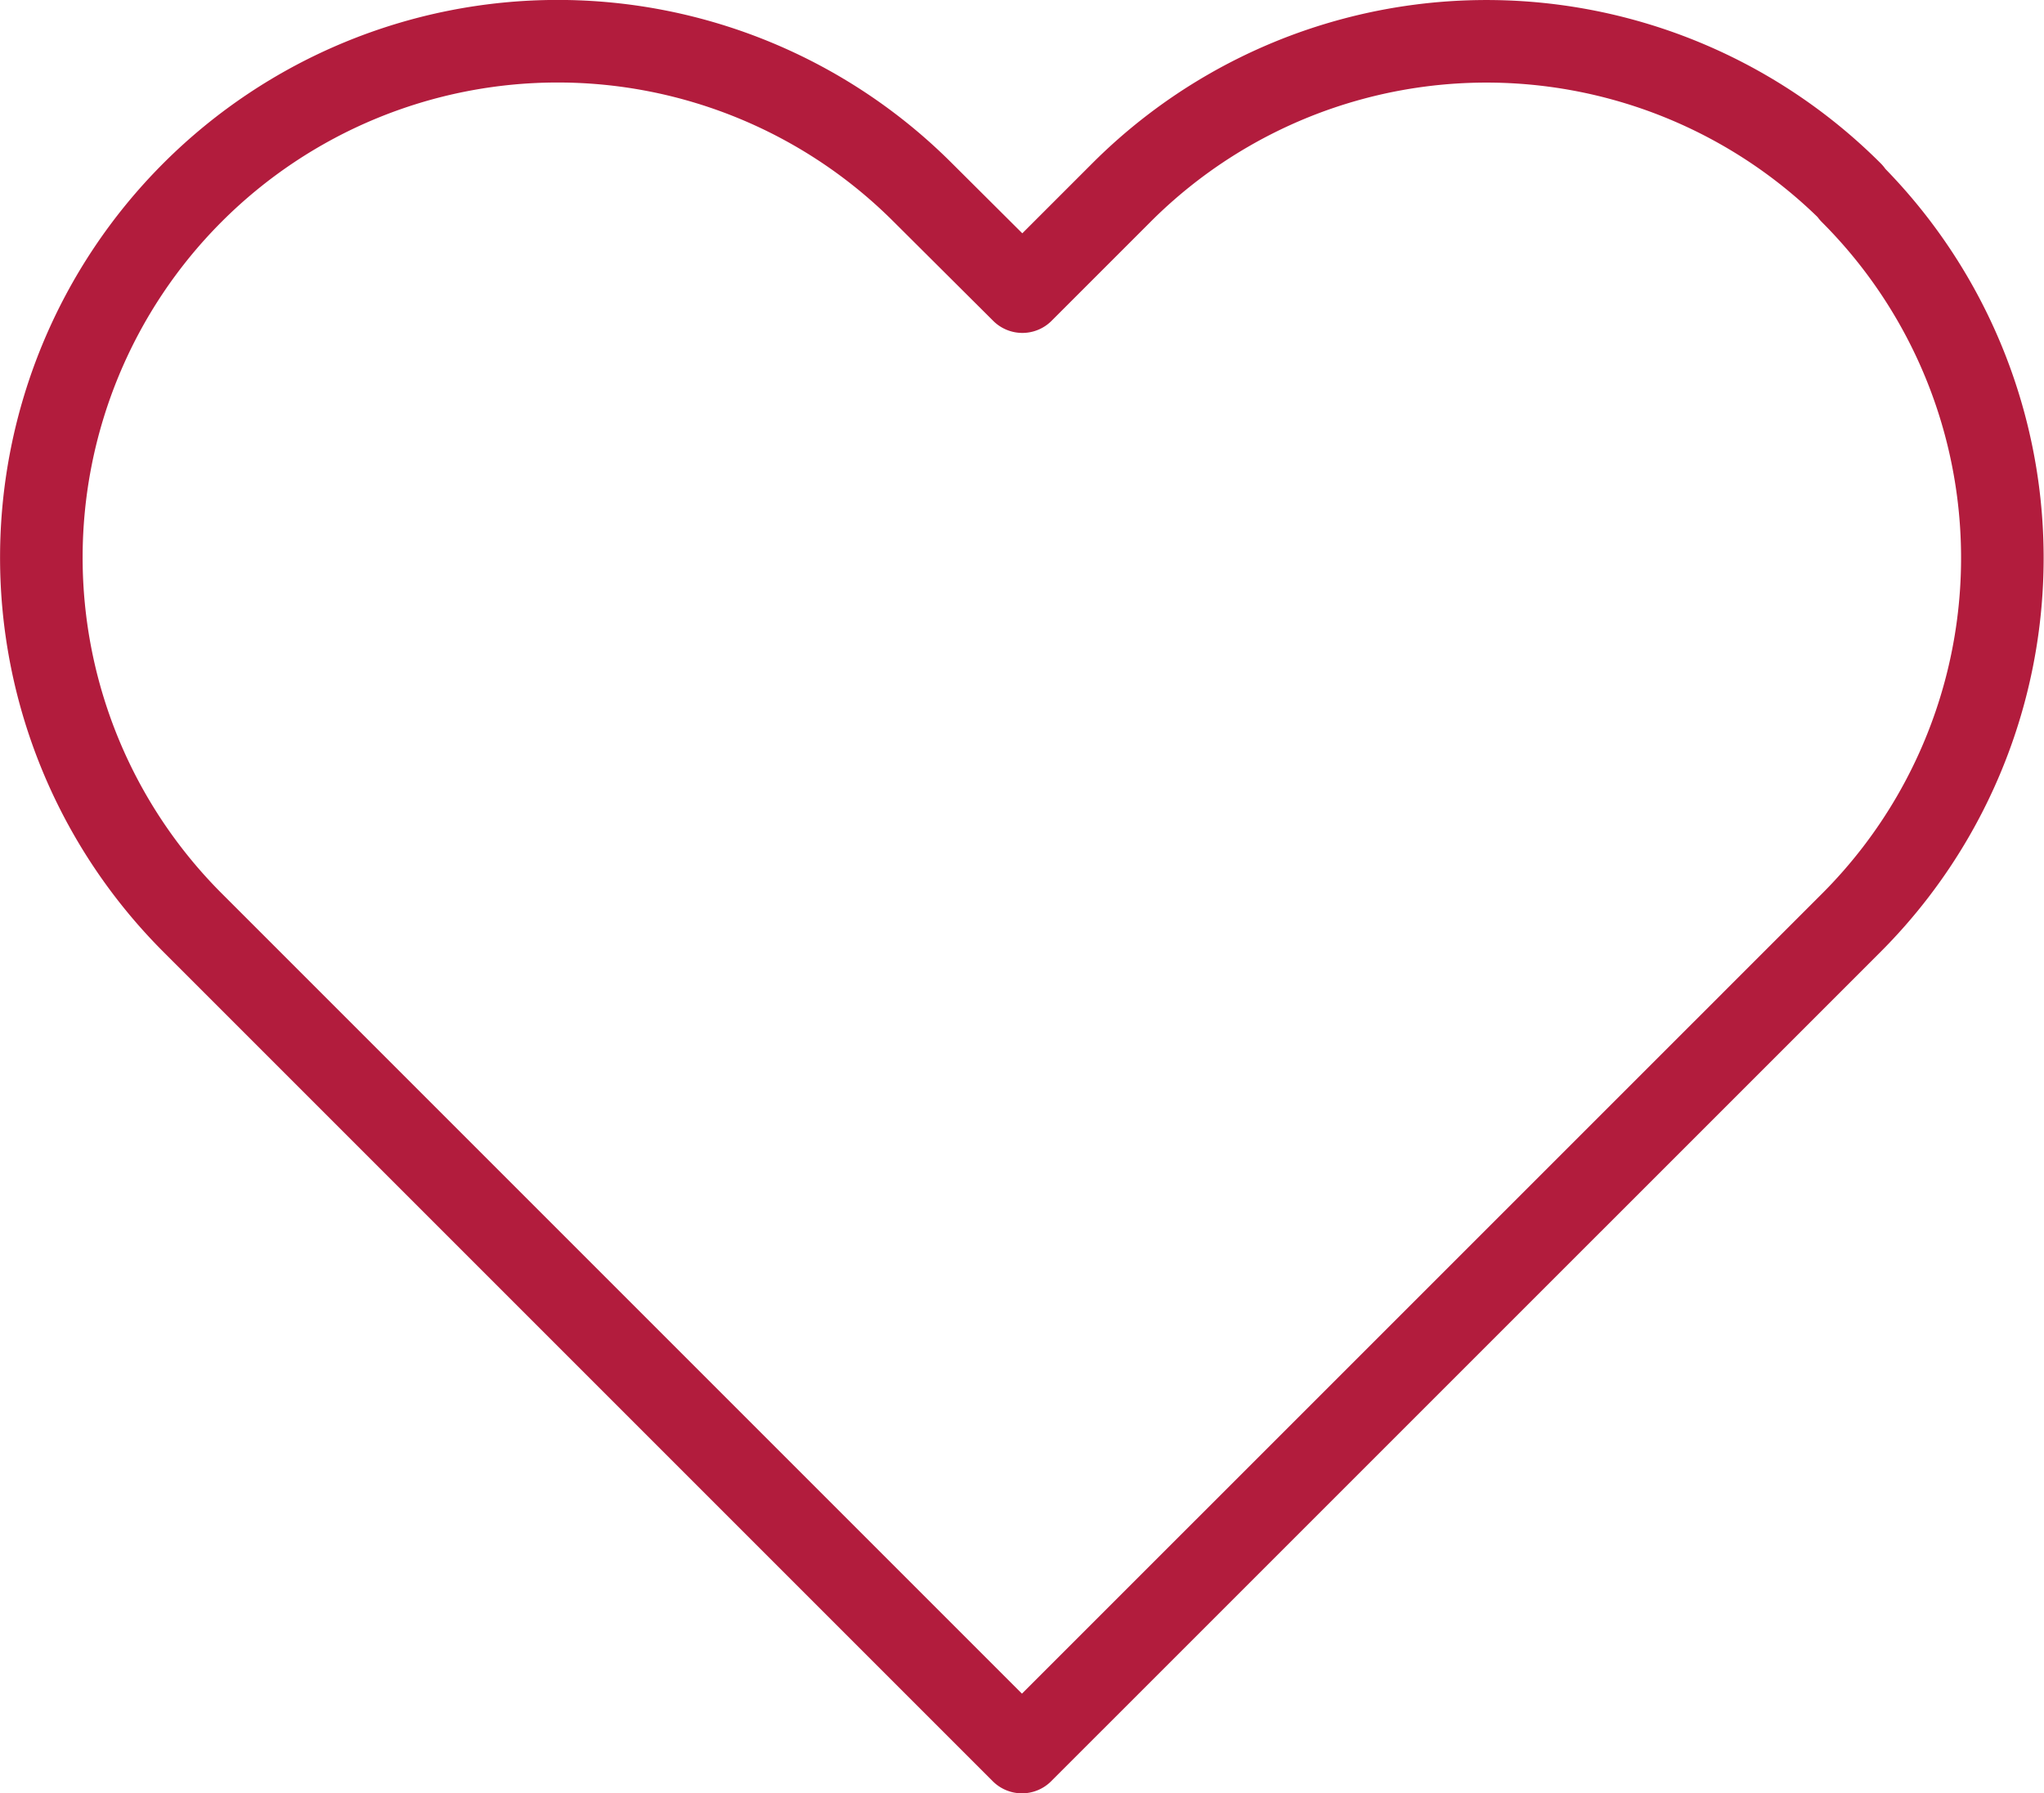 <svg xmlns="http://www.w3.org/2000/svg" width="24.755" height="21.719" viewBox="0 0 24.755 21.719">
  <path id="Icon_feather-heart" data-name="Icon feather-heart" d="M24.247,6.329a6.251,6.251,0,0,0-8.842,0l-1.2,1.2L13,6.329A6.252,6.252,0,0,0,4.154,15.17l1.2,1.2L14.2,25.216l8.842-8.841,1.2-1.2a6.25,6.25,0,0,0,0-8.841Z" transform="translate(-1.823 -3.997)" fill="none" stroke="#b21c3d" stroke-linecap="round" stroke-linejoin="round" stroke-width="1"/>
</svg>
